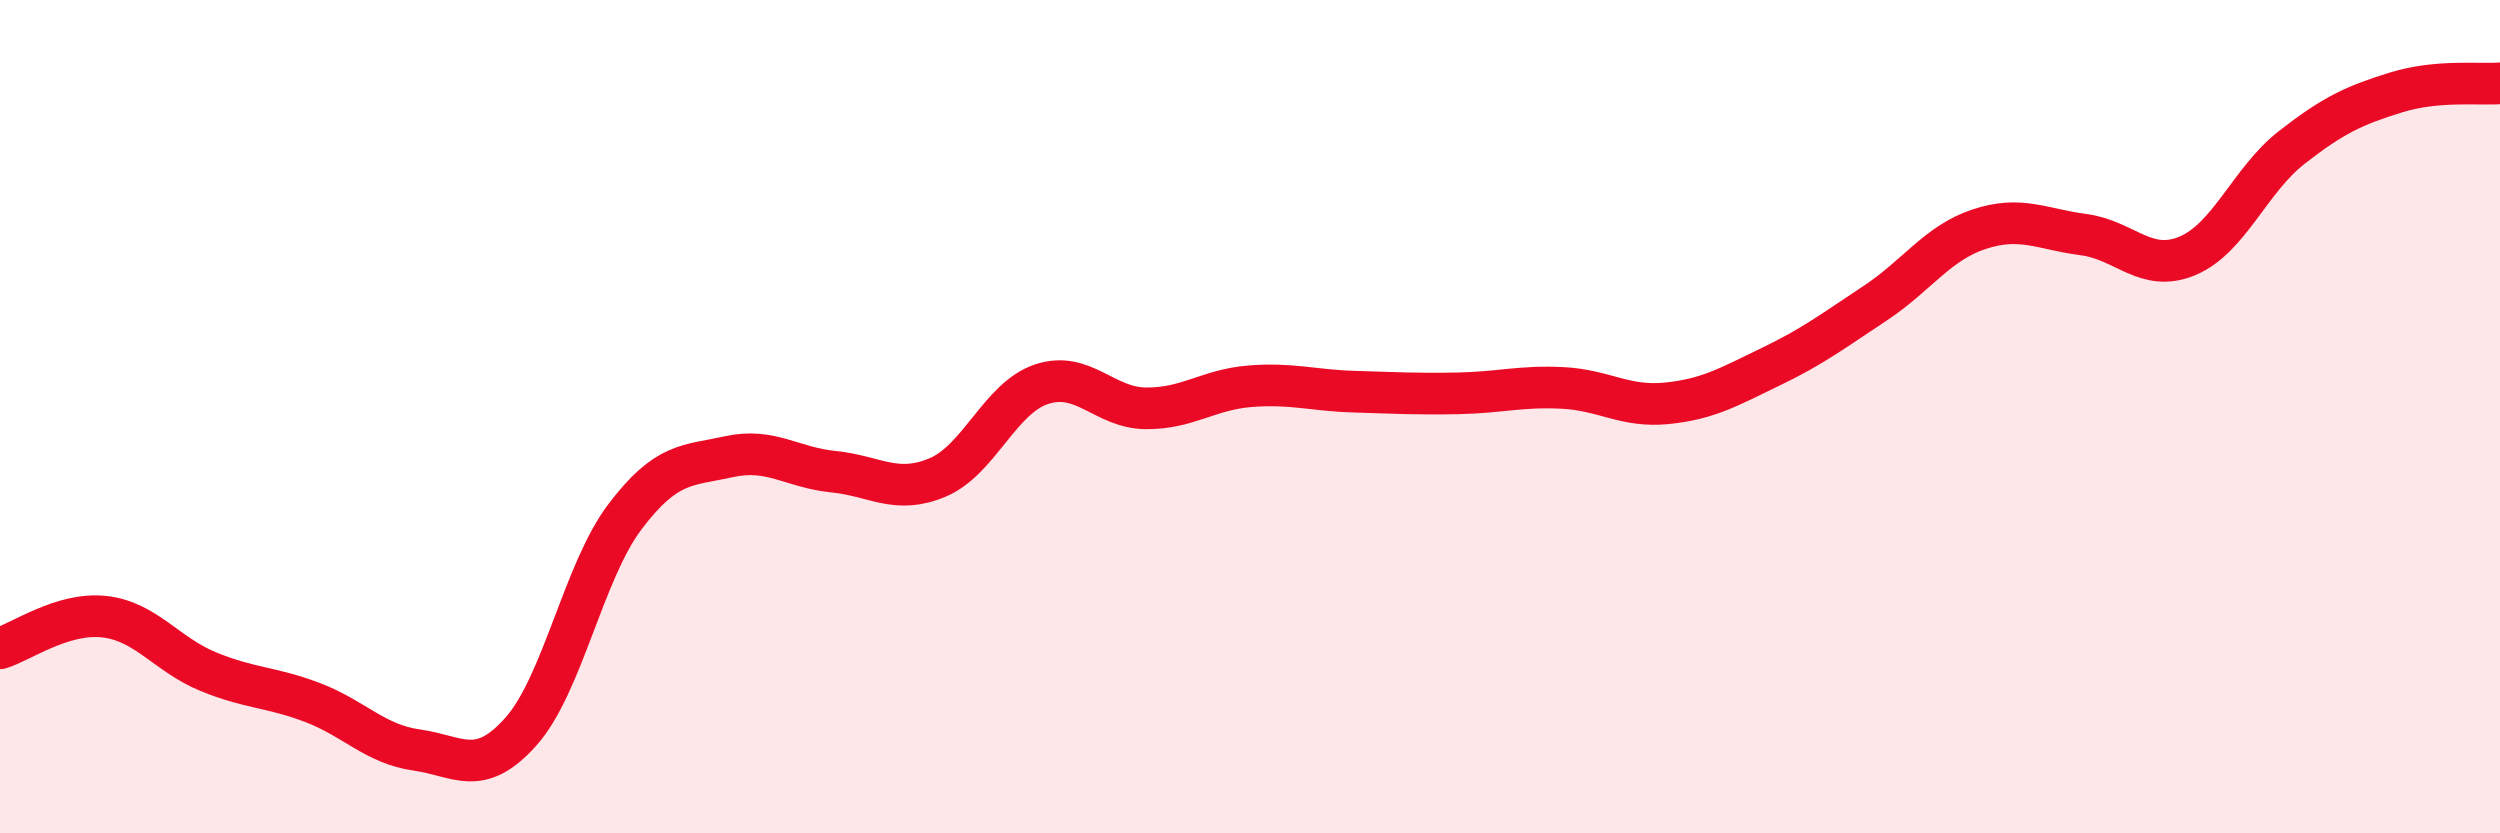 
    <svg width="60" height="20" viewBox="0 0 60 20" xmlns="http://www.w3.org/2000/svg">
      <path
        d="M 0,15.56 C 0.5,15.41 1.5,14.69 2.5,14.8 C 3.5,14.91 4,15.71 5,16.12 C 6,16.53 6.5,16.48 7.5,16.86 C 8.5,17.24 9,17.86 10,18 C 11,18.14 11.5,18.68 12.5,17.56 C 13.5,16.44 14,13.72 15,12.4 C 16,11.08 16.5,11.18 17.5,10.96 C 18.5,10.74 19,11.22 20,11.32 C 21,11.42 21.5,11.88 22.5,11.46 C 23.5,11.04 24,9.55 25,9.22 C 26,8.89 26.5,9.79 27.5,9.8 C 28.5,9.81 29,9.35 30,9.27 C 31,9.19 31.5,9.37 32.5,9.4 C 33.5,9.43 34,9.46 35,9.44 C 36,9.42 36.5,9.26 37.5,9.31 C 38.5,9.36 39,9.78 40,9.68 C 41,9.58 41.5,9.28 42.5,8.8 C 43.5,8.32 44,7.94 45,7.28 C 46,6.62 46.5,5.83 47.5,5.5 C 48.5,5.17 49,5.5 50,5.63 C 51,5.76 51.5,6.56 52.5,6.14 C 53.5,5.72 54,4.32 55,3.54 C 56,2.76 56.5,2.53 57.5,2.22 C 58.5,1.91 59.5,2.04 60,2L60 20L0 20Z"
        fill="#EB0A25"
        opacity="0.1"
        stroke-linecap="round"
        stroke-linejoin="round"
      />
      <path
        d="M 0,15.56 C 0.5,15.41 1.5,14.69 2.5,14.8 C 3.5,14.91 4,15.71 5,16.12 C 6,16.53 6.5,16.48 7.5,16.86 C 8.5,17.24 9,17.86 10,18 C 11,18.14 11.5,18.68 12.5,17.56 C 13.5,16.44 14,13.72 15,12.4 C 16,11.08 16.5,11.18 17.5,10.96 C 18.5,10.74 19,11.22 20,11.32 C 21,11.42 21.5,11.88 22.5,11.46 C 23.5,11.04 24,9.55 25,9.22 C 26,8.89 26.5,9.79 27.5,9.8 C 28.5,9.81 29,9.35 30,9.27 C 31,9.19 31.5,9.37 32.5,9.4 C 33.5,9.43 34,9.46 35,9.44 C 36,9.42 36.5,9.26 37.5,9.31 C 38.5,9.36 39,9.78 40,9.68 C 41,9.58 41.5,9.28 42.5,8.8 C 43.5,8.32 44,7.94 45,7.28 C 46,6.62 46.5,5.83 47.5,5.5 C 48.5,5.17 49,5.5 50,5.63 C 51,5.76 51.5,6.56 52.5,6.14 C 53.5,5.72 54,4.32 55,3.54 C 56,2.76 56.5,2.53 57.5,2.22 C 58.5,1.91 59.5,2.04 60,2"
        stroke="#EB0A25"
        stroke-width="1"
        fill="none"
        stroke-linecap="round"
        stroke-linejoin="round"
      />
    </svg>
  